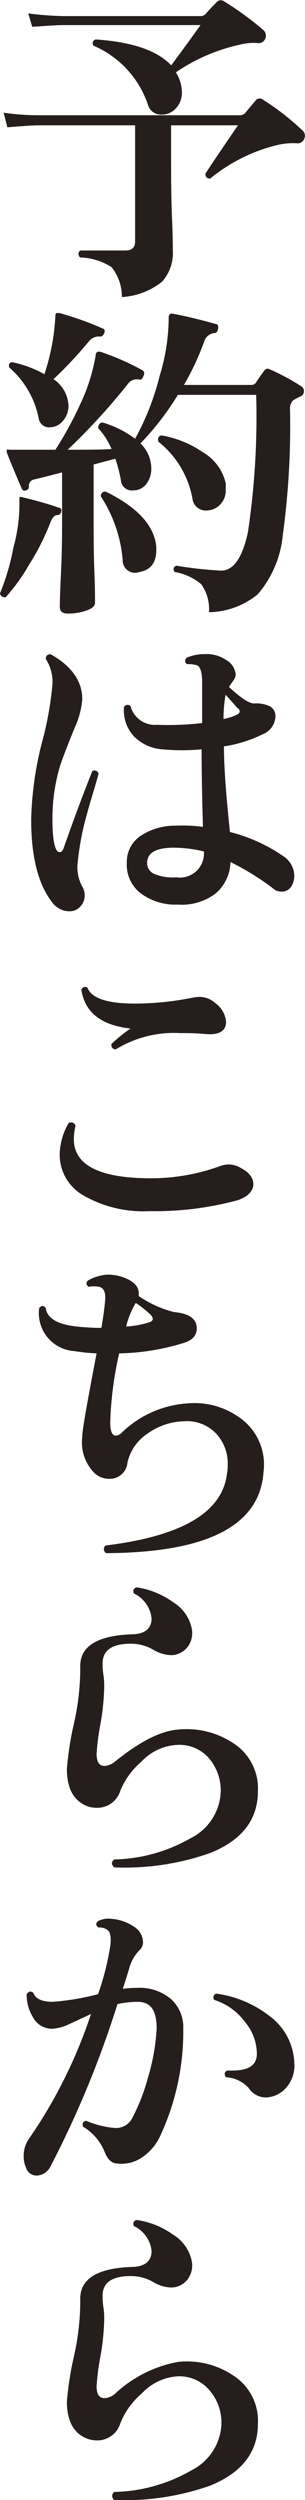 <svg xmlns="http://www.w3.org/2000/svg" width="22.8" height="186.33" viewBox="0 0 22.8 186.33"><defs><style>.cls-1{fill:#251e1c;}</style></defs><g id="レイヤー_2" data-name="レイヤー 2"><g id="レイヤー_1-2" data-name="レイヤー 1"><path class="cls-1" d="M22.75,10.33a.53.53,0,0,1-.57.35,5,5,0,0,0-1.41.12,12.6,12.6,0,0,0-5.06,2.51c-.25,0-.37-.14-.35-.37q.27-.45,2.43-3.6h-5V11.5c0,1.5,0,3.1.07,4.77s.06,2.47.06,2.37A3.2,3.2,0,0,1,12.11,21a5.29,5.29,0,0,1-3,1.14,3.52,3.52,0,0,0-.77-2.23A4.63,4.63,0,0,0,6,19.19a.32.32,0,0,1,0-.52c1,0,2.14,0,3.38,0,.48,0,.72-.22.72-.67V9.34H2.9c-.39,0-1.18.05-2.35.15L.27,8.4a18.3,18.3,0,0,0,2.63.19h15a.57.57,0,0,0,.4-.14q.61-.72.84-1a.4.4,0,0,1,.55,0,18.55,18.55,0,0,1,2.85,2.21A.54.54,0,0,1,22.75,10.33ZM19.8,2.94a.52.52,0,0,1-.54.27,3.91,3.91,0,0,0-1.24.1,13.61,13.61,0,0,0-4.87,2.08,2.91,2.91,0,0,1,.45,1.52,1.67,1.67,0,0,1-.44,1.15,1.4,1.4,0,0,1-1.08.48,1,1,0,0,1-1-.67A7.33,7.33,0,0,0,7,3.41a.29.29,0,0,1,.15-.47c2.71.18,4.6.82,5.65,1.93.55-.74,1.28-1.73,2.19-3H4.76c-.41,0-1.2.05-2.35.13L2.11,1a24,24,0,0,0,2.65.2H15A.54.54,0,0,0,15.41,1c.16-.2.42-.47.77-.82a.41.41,0,0,1,.57-.08,22.87,22.87,0,0,1,2.9,2.11A.56.56,0,0,1,19.8,2.94Z"/><path class="cls-1" d="M4.57,38.14a.28.28,0,0,1-.28.25c-.2,0-.36.17-.49.47a18,18,0,0,1-1.62,3.22A14.24,14.24,0,0,1,.42,44.52q-.37,0-.42-.3a17.18,17.18,0,0,0,1-3.4,12.2,12.2,0,0,0,.45-3.53c0-.11,0-.19,0-.23a.3.3,0,0,1,.23,0c1.09.27,2,.52,2.68.77C4.57,37.84,4.62,38,4.57,38.14Zm18-9.31a.4.4,0,0,1,.15.35.42.42,0,0,1-.22.35,4.24,4.24,0,0,0-.6.32.84.84,0,0,0-.22.62,60.14,60.14,0,0,1-.54,9.41,7.89,7.89,0,0,1-1.87,4.41,5.9,5.9,0,0,1-3.65,1.34,3.19,3.19,0,0,0-.57-2.08,4.15,4.15,0,0,0-2-.92c-.13-.21-.09-.37.13-.47a29.35,29.35,0,0,0,3.35.37q1.38,0,2-2.85a57.94,57.94,0,0,0,.62-10.25H13.3a21.07,21.07,0,0,1-2.8,3.62,2.59,2.59,0,0,1,.81,1.86,1.85,1.85,0,0,1-.37,1.16,1.21,1.21,0,0,1-1,.48.81.81,0,0,1-.9-.74,10.39,10.39,0,0,0-.42-1.62L7,34.62V39c0,1,0,2.22.06,3.74S7.1,45,7.1,44.94c0,.23-.22.42-.65.57a4.18,4.18,0,0,1-1.39.22c-.4,0-.59-.17-.59-.52,0,.08,0-.69.08-2.33s.09-2.94.09-3.9V35.21c-.89.23-1.58.41-2.06.52a.48.48,0,0,0-.42.52.27.27,0,0,1-.23.3c-.14.05-.24,0-.29-.1C1.07,35.13.7,34.23.52,33.75c-.05-.12,0-.19,0-.23s.12,0,.25,0l.67,0h2.7A27,27,0,0,0,6,30.12,13.88,13.88,0,0,0,7.15,26.5q0-.37.39-.27a19,19,0,0,1,3.1,1.36c.15.09.18.23.08.45s-.17.28-.32.25a.82.82,0,0,0-.85.34,48,48,0,0,1-4.49,4.89c1.33,0,2.42,0,3.28-.05a5.45,5.45,0,0,0-1-1.56q0-.39.33-.42A7.68,7.68,0,0,1,10.1,32.7,19.48,19.48,0,0,0,11.94,28a15,15,0,0,0,.67-4.34.32.32,0,0,1,.07-.23.25.25,0,0,1,.22-.05c.8.14,1.87.39,3.23.77.15,0,.21.15.17.35s-.1.31-.25.32a.9.9,0,0,0-.79.65,19.76,19.76,0,0,1-1.51,3.22h5.06a.42.42,0,0,0,.3-.14c.15-.24.36-.54.64-.92a.3.3,0,0,1,.42-.1A16.37,16.37,0,0,1,22.58,28.83Zm-14.79-4c-.06.19-.17.27-.32.25a.94.94,0,0,0-.82.37A30.35,30.35,0,0,1,4,28.26a2.49,2.49,0,0,1,1.12,2,1.67,1.67,0,0,1-.41,1.1,1.28,1.28,0,0,1-1,.49.79.79,0,0,1-.82-.67,6.71,6.71,0,0,0-2.21-3.8Q.6,27,.94,27a8.5,8.5,0,0,1,2.38.89,16.34,16.34,0,0,0,.82-4.34.28.28,0,0,1,.08-.22s.12,0,.22,0a23.5,23.5,0,0,1,3.25,1.16C7.82,24.51,7.86,24.65,7.79,24.86Zm3.9,16c.05,1.06-.38,1.66-1.29,1.81a.92.92,0,0,1-1.22-.92A10.24,10.24,0,0,0,7.54,37a.31.31,0,0,1,.38-.35C10.35,37.84,11.6,39.25,11.69,40.87ZM16.87,36a3.61,3.61,0,0,1,0,.44,1.49,1.49,0,0,1-1,1.54,1.69,1.69,0,0,1-.48.07,1,1,0,0,1-1-.86,7,7,0,0,0-2.55-4.27c-.07-.25,0-.41.22-.47a7.78,7.78,0,0,1,3.08,1.24A3.62,3.62,0,0,1,16.87,36Z"/><path class="cls-1" d="M7.37,57.67C7,59,6.67,60,6.53,60.57a20.3,20.3,0,0,0-.72,3.7,3,3,0,0,0,.34,1.81,1.22,1.22,0,0,1,.18.65,1.17,1.17,0,0,1-.33.84,1.05,1.05,0,0,1-.81.35,1.58,1.58,0,0,1-1.29-.67q-1.57-2-1.57-6.18a25.43,25.43,0,0,1,.8-5.71A24.75,24.75,0,0,0,3.92,51a3.15,3.15,0,0,0-.5-1.89c0-.25.14-.36.38-.34,1.57.89,2.35,2,2.35,3.35a6.36,6.36,0,0,1-.57,2.13c-.56,1.37-.92,2.32-1.09,2.83a13.72,13.72,0,0,0-.57,3.89c0,1.69.18,2.54.55,2.54.11,0,.2-.09.27-.25Q5.85,60.1,6.9,57.47A.32.32,0,0,1,7.37,57.67ZM21,66.45a.79.79,0,0,1-.54-.2,19.81,19.81,0,0,0-3.23-2,3.19,3.19,0,0,1-1.12,2.35,4.19,4.19,0,0,1-2.83.82,4.3,4.3,0,0,1-2.8-.87,2.67,2.67,0,0,1-1-2.23,2.33,2.33,0,0,1,1-2,4.63,4.63,0,0,1,2.63-.78,11.23,11.23,0,0,1,2.06.09c-.07-2.41-.1-4.34-.1-5.78a15.93,15.93,0,0,1-2.93,0,3.31,3.31,0,0,1-2.11-.95,2.84,2.84,0,0,1-.76-2.2.3.3,0,0,1,.49-.07,1.88,1.88,0,0,0,2,1.39,21.35,21.35,0,0,0,3.35-.13v-3c0-.72-.11-1.15-.35-1.29a2.15,2.15,0,0,0-.79-.1A.29.29,0,0,1,14,49a3.47,3.47,0,0,1,1.34-.25,2.59,2.59,0,0,1,1.53.42,1.41,1.41,0,0,1,.75,1.09.89.89,0,0,1-.2.5,3.22,3.22,0,0,0-.3.45C18,52,18.59,52.43,19,52.43a2.4,2.4,0,0,1,1.17.21.81.81,0,0,1,.42.76,1.48,1.48,0,0,1-.94,1.32,9.87,9.87,0,0,1-2.91.91q0,2.16.45,6.38a12.42,12.42,0,0,1,4,1.81A1.78,1.78,0,0,1,22,65.29a1.42,1.42,0,0,1-.24.8A.81.81,0,0,1,21,66.45Zm-5.8-3A9.79,9.79,0,0,0,13,63.18c-1.29,0-1.95.35-2,1.06a.88.88,0,0,0,.52.89,3.63,3.63,0,0,0,1.66.26A1.8,1.8,0,0,0,15.24,63.45Zm2.55-10.67c-.15-.18-.44-.51-.89-1a10.63,10.63,0,0,0-.15,1.81,4.54,4.54,0,0,0,1-.32C17.93,53.16,18,53,17.79,52.78Z"/><path class="cls-1" d="M18,87.05c.62.33.94.73.94,1.21s-.4.95-1.19,1.2a23.72,23.72,0,0,1-6.58.81,9,9,0,0,1-5-1.21,3.49,3.49,0,0,1-1.71-3,4.88,4.88,0,0,1,.67-2.36c.26-.11.43,0,.52.2a4.23,4.23,0,0,0-.13,1q0,2.92,5.78,2.92a15.14,15.14,0,0,0,5.24-.94A1.74,1.74,0,0,1,18,87.05ZM16.1,74.77a1.91,1.91,0,0,1,.8,1.39c0,.67-.51,1-1.52.91C14.67,77,14,77,13.5,77a8.35,8.35,0,0,0-4.86,1.22q-.37-.07-.3-.42a12.16,12.16,0,0,1,1.41-1.14q-3.3-.37-3.67-2.91c.13-.21.29-.25.47-.12.3.78,1.48,1.17,3.55,1.17a22.17,22.17,0,0,0,4.24-.43,3.24,3.24,0,0,1,.62-.07A1.76,1.76,0,0,1,16.1,74.77Z"/><path class="cls-1" d="M19.7,109.7q-.39,6-11.76,6.06a.35.35,0,0,1-.05-.57q8.61-1.05,9.08-5.39a2.87,2.87,0,0,0,.05-.57,3.24,3.24,0,0,0-.92-2.44,3,3,0,0,0-2.33-.86,4.91,4.91,0,0,0-2.77.94A3.5,3.5,0,0,0,9.53,109a1.32,1.32,0,0,1-1.37,1.22,1.6,1.6,0,0,1-1.11-.44,3.24,3.24,0,0,1-.9-2.68c0-.58.39-2.66,1.07-6.23a14.23,14.23,0,0,1-1.66-.17,2.83,2.83,0,0,1-2.63-3.21c.16-.19.33-.21.49,0,.1.74.82,1.19,2.16,1.36a16.36,16.36,0,0,0,2,.12c.14-.81.23-1.49.28-2.06s-.1-.92-.45-1a2.18,2.18,0,0,0-.79,0c-.2-.17-.22-.33,0-.5A3.56,3.56,0,0,1,8,95a3.51,3.51,0,0,1,1.15.18c.91.31,1.31.78,1.21,1.41A8.17,8.17,0,0,0,13,97.79c1.14.1,1.71.51,1.71,1.22,0,.51-.31.87-.94,1.07a17.26,17.26,0,0,1-4.86.79A26.42,26.42,0,0,0,8.24,106c0,.67.14,1,.42,1a.63.63,0,0,0,.42-.2,7.78,7.78,0,0,1,4.91-2.2,5.79,5.79,0,0,1,4.1,1.19A4.26,4.26,0,0,1,19.7,109.7ZM11.27,98a8.57,8.57,0,0,0-1.12-.89l0,0a6.26,6.26,0,0,0-.72,1.76,7.23,7.23,0,0,0,1.74-.32C11.46,98.45,11.5,98.26,11.27,98Z"/><path class="cls-1" d="M19.28,133.5q0,3.18-3.57,4.61a19.21,19.21,0,0,1-7.17,1.07c-.22-.2-.24-.4,0-.59A12,12,0,0,0,14.26,137a4.05,4.05,0,0,0,2.24-3.42,3.72,3.72,0,0,0-.92-2.58,2.92,2.92,0,0,0-2.45-.94,3.94,3.94,0,0,0-2.58,1.26A5.7,5.7,0,0,0,9,133.45a1.8,1.8,0,0,1-1.76,1.29,2.34,2.34,0,0,1-.57-.07C5.57,134.32,5,133.38,5,131.84a23.36,23.36,0,0,1,.52-3.35A18.79,18.79,0,0,0,6,124.27q-.08-2.31,3.82-2.46c1,0,1.51-.43,1.51-1.19A2.32,2.32,0,0,0,10,118.76c-.08-.25,0-.4.22-.45a6.16,6.16,0,0,1,2.71,1.1,3,3,0,0,1,1.41,2,1.73,1.73,0,0,1-.27,1.28,1.63,1.63,0,0,1-1.07.66,2,2,0,0,1-.39,0,2.8,2.8,0,0,1-1.2-.42,3.33,3.33,0,0,0-1.63-.42c-1.41,0-2.11.49-2.11,1.47,0,.18,0,.46.06.85s.06.68.06.88a17.6,17.6,0,0,1-.28,2.78,18.32,18.32,0,0,0-.29,2.23q0,.9.6.9a1.37,1.37,0,0,0,.77-.32q2.77-2.24,4.71-2.39a6.32,6.32,0,0,1,4.24,1.08A4,4,0,0,1,19.28,133.5Z"/><path class="cls-1" d="M13.7,151.19a18.43,18.43,0,0,1-1.72,8,3.88,3.88,0,0,1-1.4,1.63,2.68,2.68,0,0,1-1.82.43c-.41,0-.73-.32-.94-.87a3.89,3.89,0,0,0-1.62-1.88c-.06-.25,0-.39.25-.43a7,7,0,0,0,2.09.53,1.37,1.37,0,0,0,1.34-.72,14.91,14.91,0,0,0,1.19-3.06,15.64,15.64,0,0,0,.64-3.62c0-1.35-.43-2-1.44-2a7.17,7.17,0,0,0-1.49.17,74.7,74.7,0,0,1-5,12.09,1.22,1.22,0,0,1-1,.69.83.83,0,0,1-.84-.6,2,2,0,0,1-.17-.84,2.2,2.2,0,0,1,.42-1.34,36.27,36.27,0,0,0,4.61-9.26l-1.6.74a3.41,3.41,0,0,1-1.32.36,1.63,1.63,0,0,1-1.44-.9,3.25,3.25,0,0,1-.45-1.68c.15-.22.31-.25.5-.1.16.44.64.67,1.44.67a18.61,18.61,0,0,0,3.4-.57,20.07,20.07,0,0,0,.91-3.58c.09-.58,0-1-.13-1.14a1,1,0,0,0-.76-.25c-.2-.16-.21-.33,0-.49A2,2,0,0,1,8,143a3.53,3.53,0,0,1,2,.59,1.38,1.38,0,0,1,.69,1.15.77.77,0,0,1-.22.57,3,3,0,0,0-.78,1.29c-.13.44-.3,1-.51,1.63a8.63,8.63,0,0,1,1.09-.07,3.62,3.62,0,0,1,2.52.84A2.81,2.81,0,0,1,13.7,151.19ZM22,153.72a2.52,2.52,0,0,1-.56,1.83,2.16,2.16,0,0,1-1.52.78,1.55,1.55,0,0,1-1.34-.72,2.51,2.51,0,0,0-1.69-.79c-.15-.22-.12-.39.1-.5a2.82,2.82,0,0,0,.42,0c1.16,0,1.75-.39,1.79-1.16a3.7,3.7,0,0,0-.88-2.45,4.55,4.55,0,0,0-2.3-1.65.29.29,0,0,1,.15-.47,8.28,8.28,0,0,1,3.94,1.64A4.54,4.54,0,0,1,22,153.72Z"/><path class="cls-1" d="M19.28,180.65q0,3.16-3.57,4.61a19.21,19.21,0,0,1-7.17,1.07.37.37,0,0,1,0-.6,12,12,0,0,0,5.77-1.61,4.05,4.05,0,0,0,2.24-3.42,3.69,3.69,0,0,0-.92-2.58,2.93,2.93,0,0,0-2.45-1,4,4,0,0,0-2.58,1.27A5.7,5.7,0,0,0,9,180.6a1.8,1.8,0,0,1-1.76,1.29,2.37,2.37,0,0,1-.57-.08C5.57,181.47,5,180.52,5,179a23.57,23.57,0,0,1,.52-3.35A18.71,18.71,0,0,0,6,171.42q-.08-2.31,3.82-2.46c1,0,1.51-.43,1.51-1.19A2.32,2.32,0,0,0,10,165.91c-.08-.25,0-.4.22-.45a6.14,6.14,0,0,1,2.71,1.09,3,3,0,0,1,1.41,2,1.7,1.7,0,0,1-.27,1.27,1.55,1.55,0,0,1-1.07.66,1.49,1.49,0,0,1-.39,0,2.8,2.8,0,0,1-1.2-.42,3.33,3.33,0,0,0-1.63-.42c-1.41,0-2.11.49-2.11,1.46,0,.18,0,.47.06.86s.06.68.06.88a17.6,17.6,0,0,1-.28,2.78,18.08,18.08,0,0,0-.29,2.23c0,.6.2.89.6.89a1.3,1.3,0,0,0,.77-.32,9.35,9.35,0,0,1,4.71-2.38,6.21,6.21,0,0,1,4.24,1.08A4,4,0,0,1,19.28,180.65Z"/></g></g></svg>